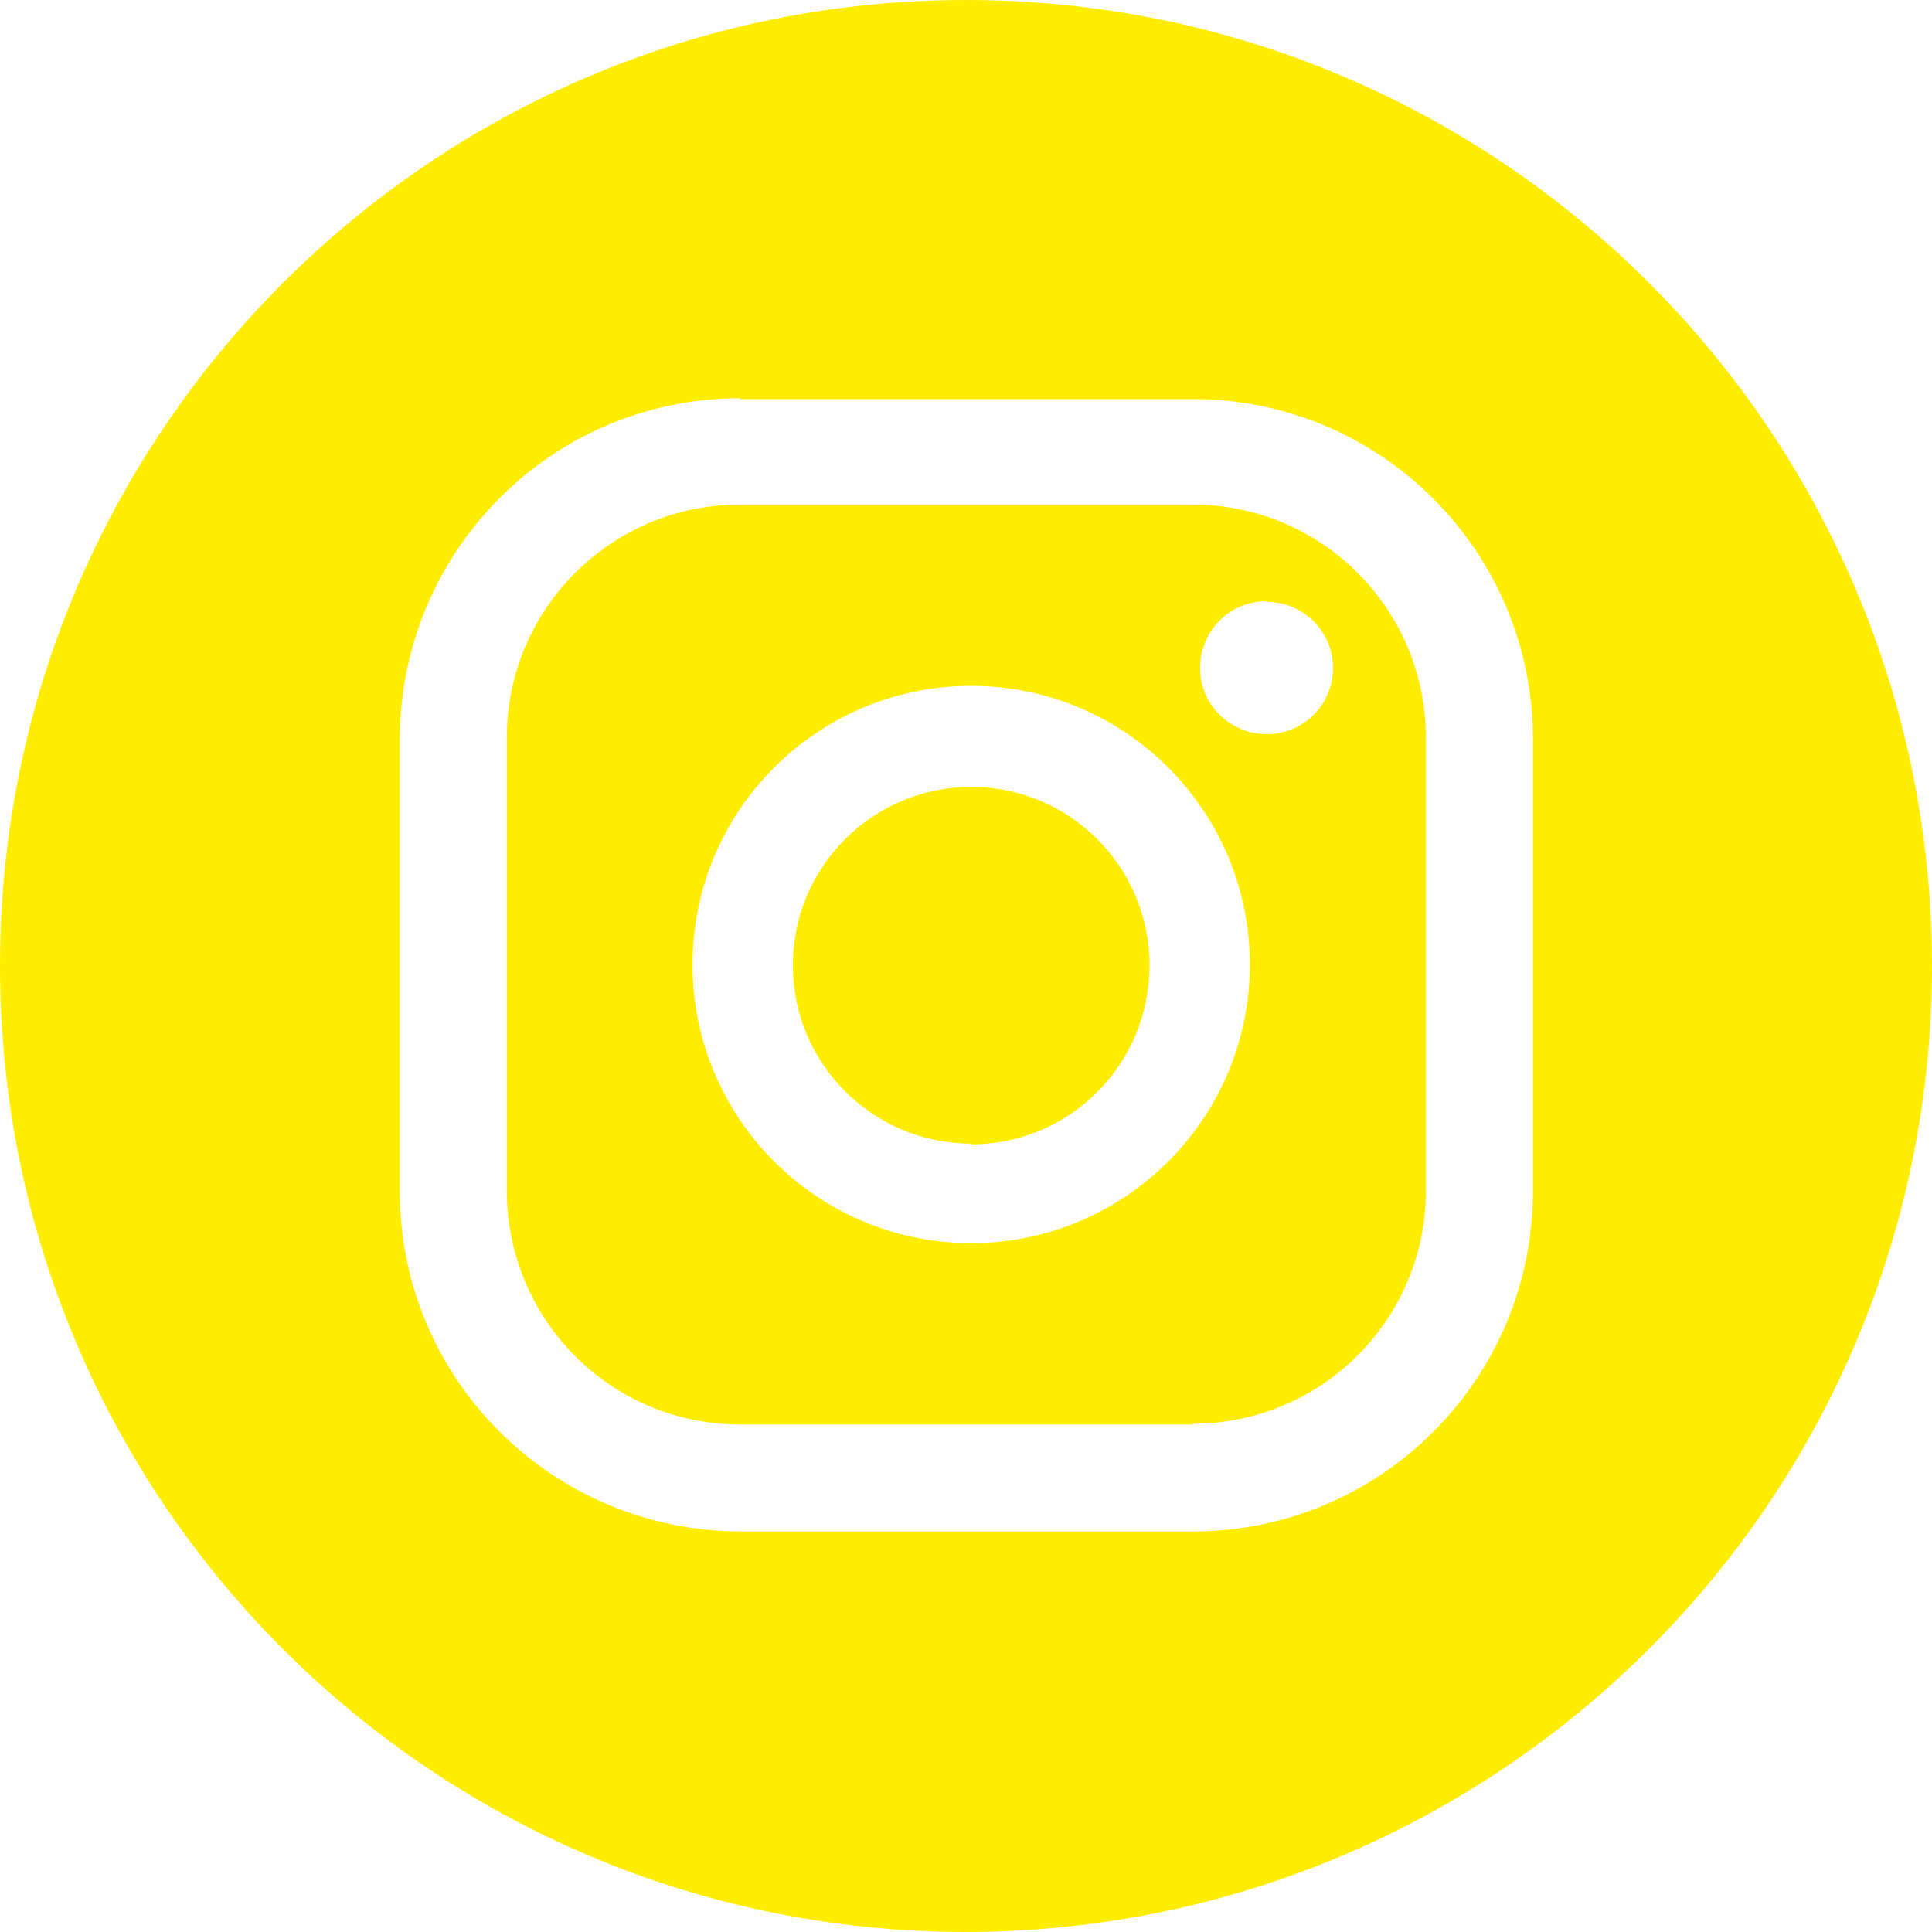 <svg width="42" height="42" viewBox="0 0 42 42" fill="none" xmlns="http://www.w3.org/2000/svg">
<g id="Icon_instagram" clip-path="url(#clip0_81_2507)">
<g id="Icon_instagram_2">
<path id="Soustraction_6" d="M21 42C9.402 42 0 32.599 0 21C0 9.402 9.402 0 21 0C32.599 0 42 9.402 42 21C42 32.599 32.599 41.984 21 42ZM16.089 8.658C12.002 8.658 8.707 11.97 8.691 16.057V25.895C8.691 29.982 12.002 33.277 16.089 33.293H25.927C30.014 33.293 33.325 29.982 33.325 25.895V16.073C33.325 11.986 30.014 8.675 25.927 8.675H16.089V8.658ZM25.927 30.967H16.089C13.278 30.967 11.017 28.689 11.017 25.878V16.041C11.017 13.23 13.295 10.969 16.089 10.969H25.927C28.738 10.969 30.999 13.246 30.999 16.041V25.878C30.999 28.689 28.721 30.951 25.927 30.951V30.967ZM21.113 14.91C17.769 14.91 15.055 17.624 15.055 20.968C15.055 24.311 17.769 27.025 21.113 27.025C24.457 27.025 27.171 24.311 27.171 20.968C27.171 17.624 24.457 14.91 21.113 14.91ZM27.526 13.069C26.735 13.069 26.088 13.715 26.088 14.522C26.088 15.314 26.735 15.96 27.542 15.96C28.334 15.96 28.98 15.314 28.98 14.522C28.98 13.731 28.334 13.085 27.542 13.085L27.526 13.069ZM21.113 24.861C18.965 24.861 17.236 23.116 17.236 20.984C17.236 18.835 18.981 17.107 21.113 17.107C23.262 17.107 24.99 18.852 24.99 20.984C24.99 23.132 23.262 24.877 21.113 24.877V24.861Z" fill="#FFED00"/>
</g>
</g>
<defs>
<clipPath id="clip0_81_2507">
<rect width="42" height="42" fill="white"/>
</clipPath>
</defs>
</svg>
